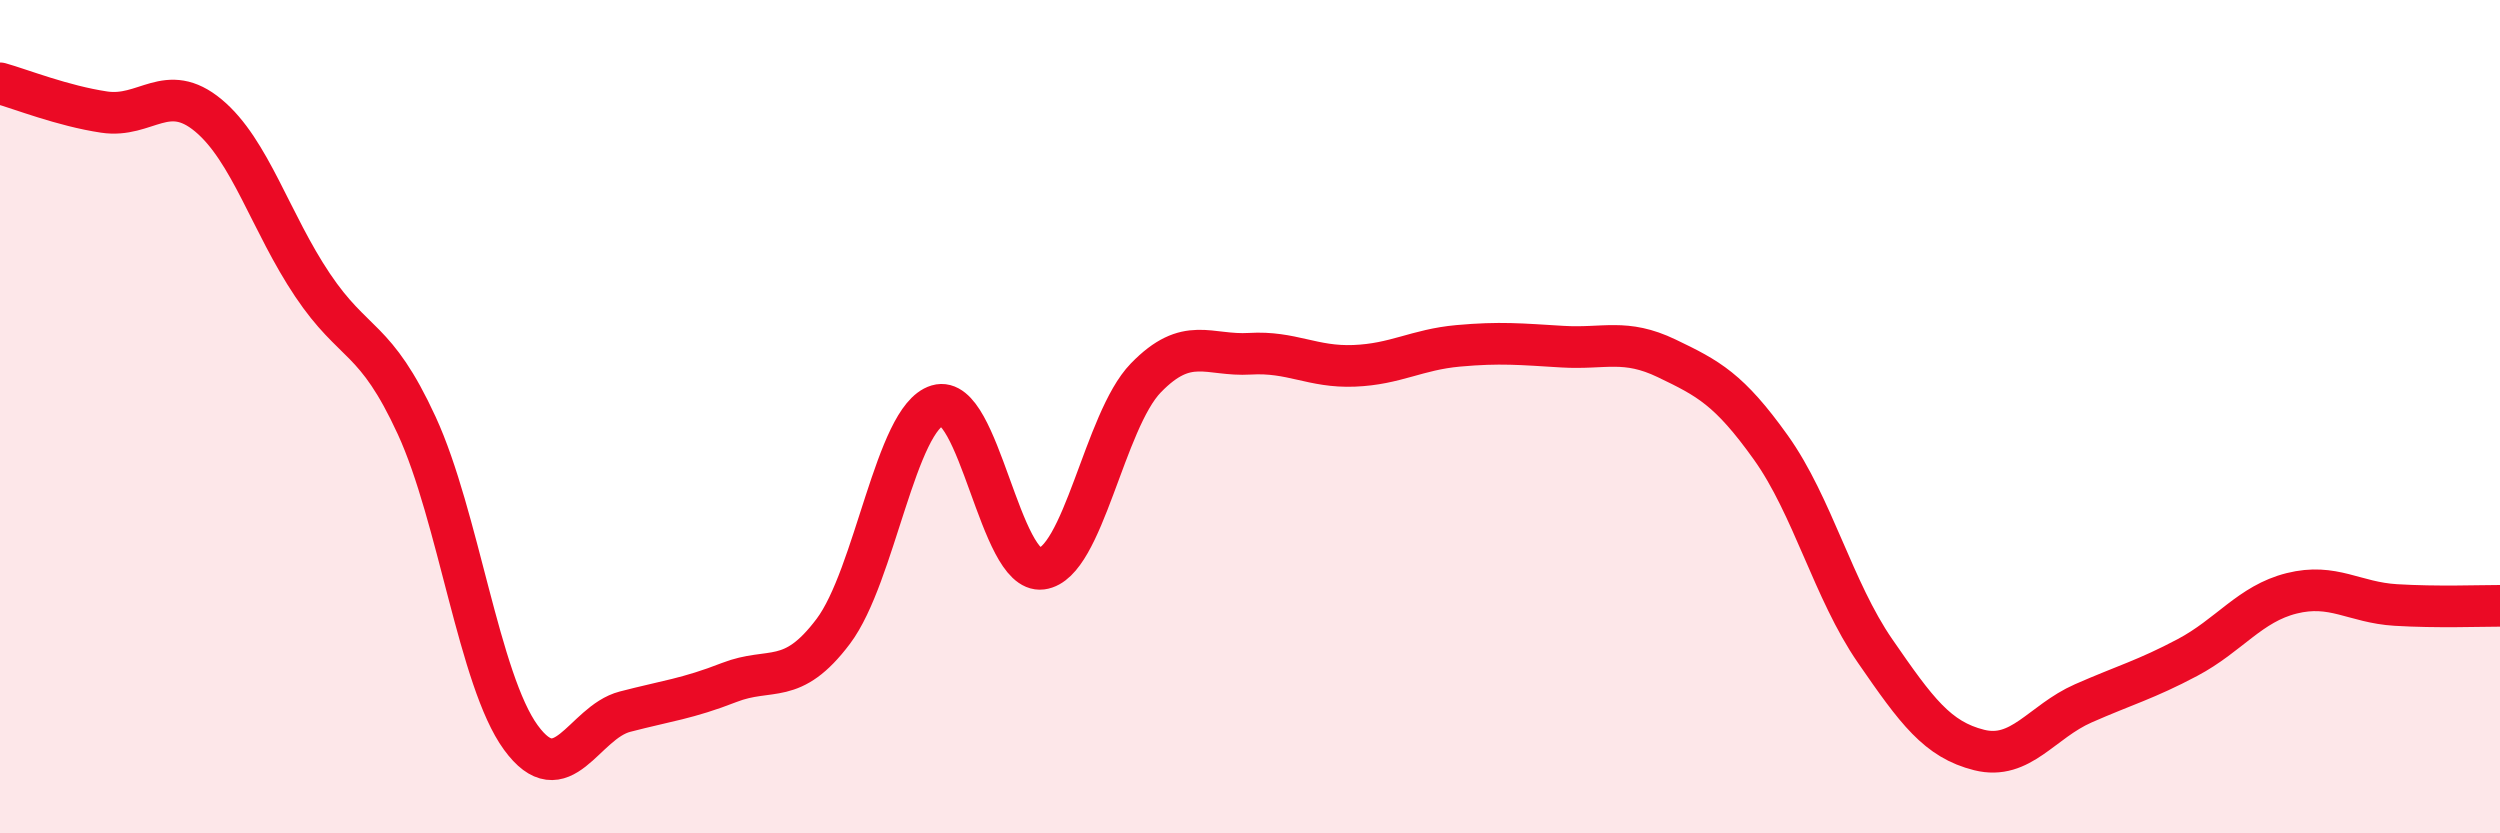 
    <svg width="60" height="20" viewBox="0 0 60 20" xmlns="http://www.w3.org/2000/svg">
      <path
        d="M 0,2 C 0.5,2.14 1.5,2.54 2.5,2.69 C 3.5,2.84 4,1.94 5,2.77 C 6,3.6 6.5,5.35 7.5,6.84 C 8.5,8.33 9,8.04 10,10.21 C 11,12.38 11.5,16.33 12.5,17.7 C 13.5,19.07 14,17.34 15,17.08 C 16,16.82 16.5,16.77 17.5,16.38 C 18.5,15.99 19,16.48 20,15.15 C 21,13.82 21.5,10.03 22.5,9.73 C 23.5,9.43 24,13.78 25,13.65 C 26,13.52 26.5,10.1 27.5,9.07 C 28.5,8.04 29,8.55 30,8.49 C 31,8.43 31.5,8.82 32.5,8.78 C 33.5,8.74 34,8.39 35,8.3 C 36,8.21 36.5,8.26 37.5,8.32 C 38.5,8.38 39,8.12 40,8.6 C 41,9.08 41.5,9.34 42.5,10.74 C 43.5,12.14 44,14.17 45,15.62 C 46,17.07 46.5,17.75 47.5,18 C 48.5,18.25 49,17.32 50,16.88 C 51,16.44 51.5,16.31 52.5,15.78 C 53.5,15.25 54,14.49 55,14.24 C 56,13.99 56.5,14.46 57.5,14.52 C 58.5,14.58 59.5,14.54 60,14.54L60 20L0 20Z"
        fill="#EB0A25"
        opacity="0.1"
        stroke-linecap="round"
        stroke-linejoin="round"
      />
      <path
        d="M 0,2 C 0.5,2.14 1.5,2.54 2.5,2.69 C 3.5,2.84 4,1.94 5,2.77 C 6,3.6 6.5,5.35 7.5,6.84 C 8.5,8.33 9,8.04 10,10.21 C 11,12.38 11.5,16.33 12.5,17.7 C 13.5,19.07 14,17.34 15,17.08 C 16,16.82 16.5,16.77 17.5,16.38 C 18.5,15.99 19,16.48 20,15.15 C 21,13.82 21.5,10.03 22.5,9.73 C 23.5,9.43 24,13.78 25,13.65 C 26,13.52 26.5,10.1 27.5,9.07 C 28.5,8.04 29,8.55 30,8.49 C 31,8.43 31.5,8.82 32.5,8.78 C 33.5,8.74 34,8.39 35,8.3 C 36,8.21 36.5,8.26 37.5,8.32 C 38.5,8.38 39,8.12 40,8.6 C 41,9.08 41.5,9.34 42.5,10.74 C 43.5,12.14 44,14.17 45,15.62 C 46,17.07 46.5,17.75 47.5,18 C 48.5,18.25 49,17.32 50,16.88 C 51,16.44 51.5,16.31 52.5,15.78 C 53.5,15.25 54,14.49 55,14.24 C 56,13.99 56.5,14.46 57.5,14.52 C 58.5,14.58 59.5,14.54 60,14.54"
        stroke="#EB0A25"
        stroke-width="1"
        fill="none"
        stroke-linecap="round"
        stroke-linejoin="round"
      />
    </svg>
  